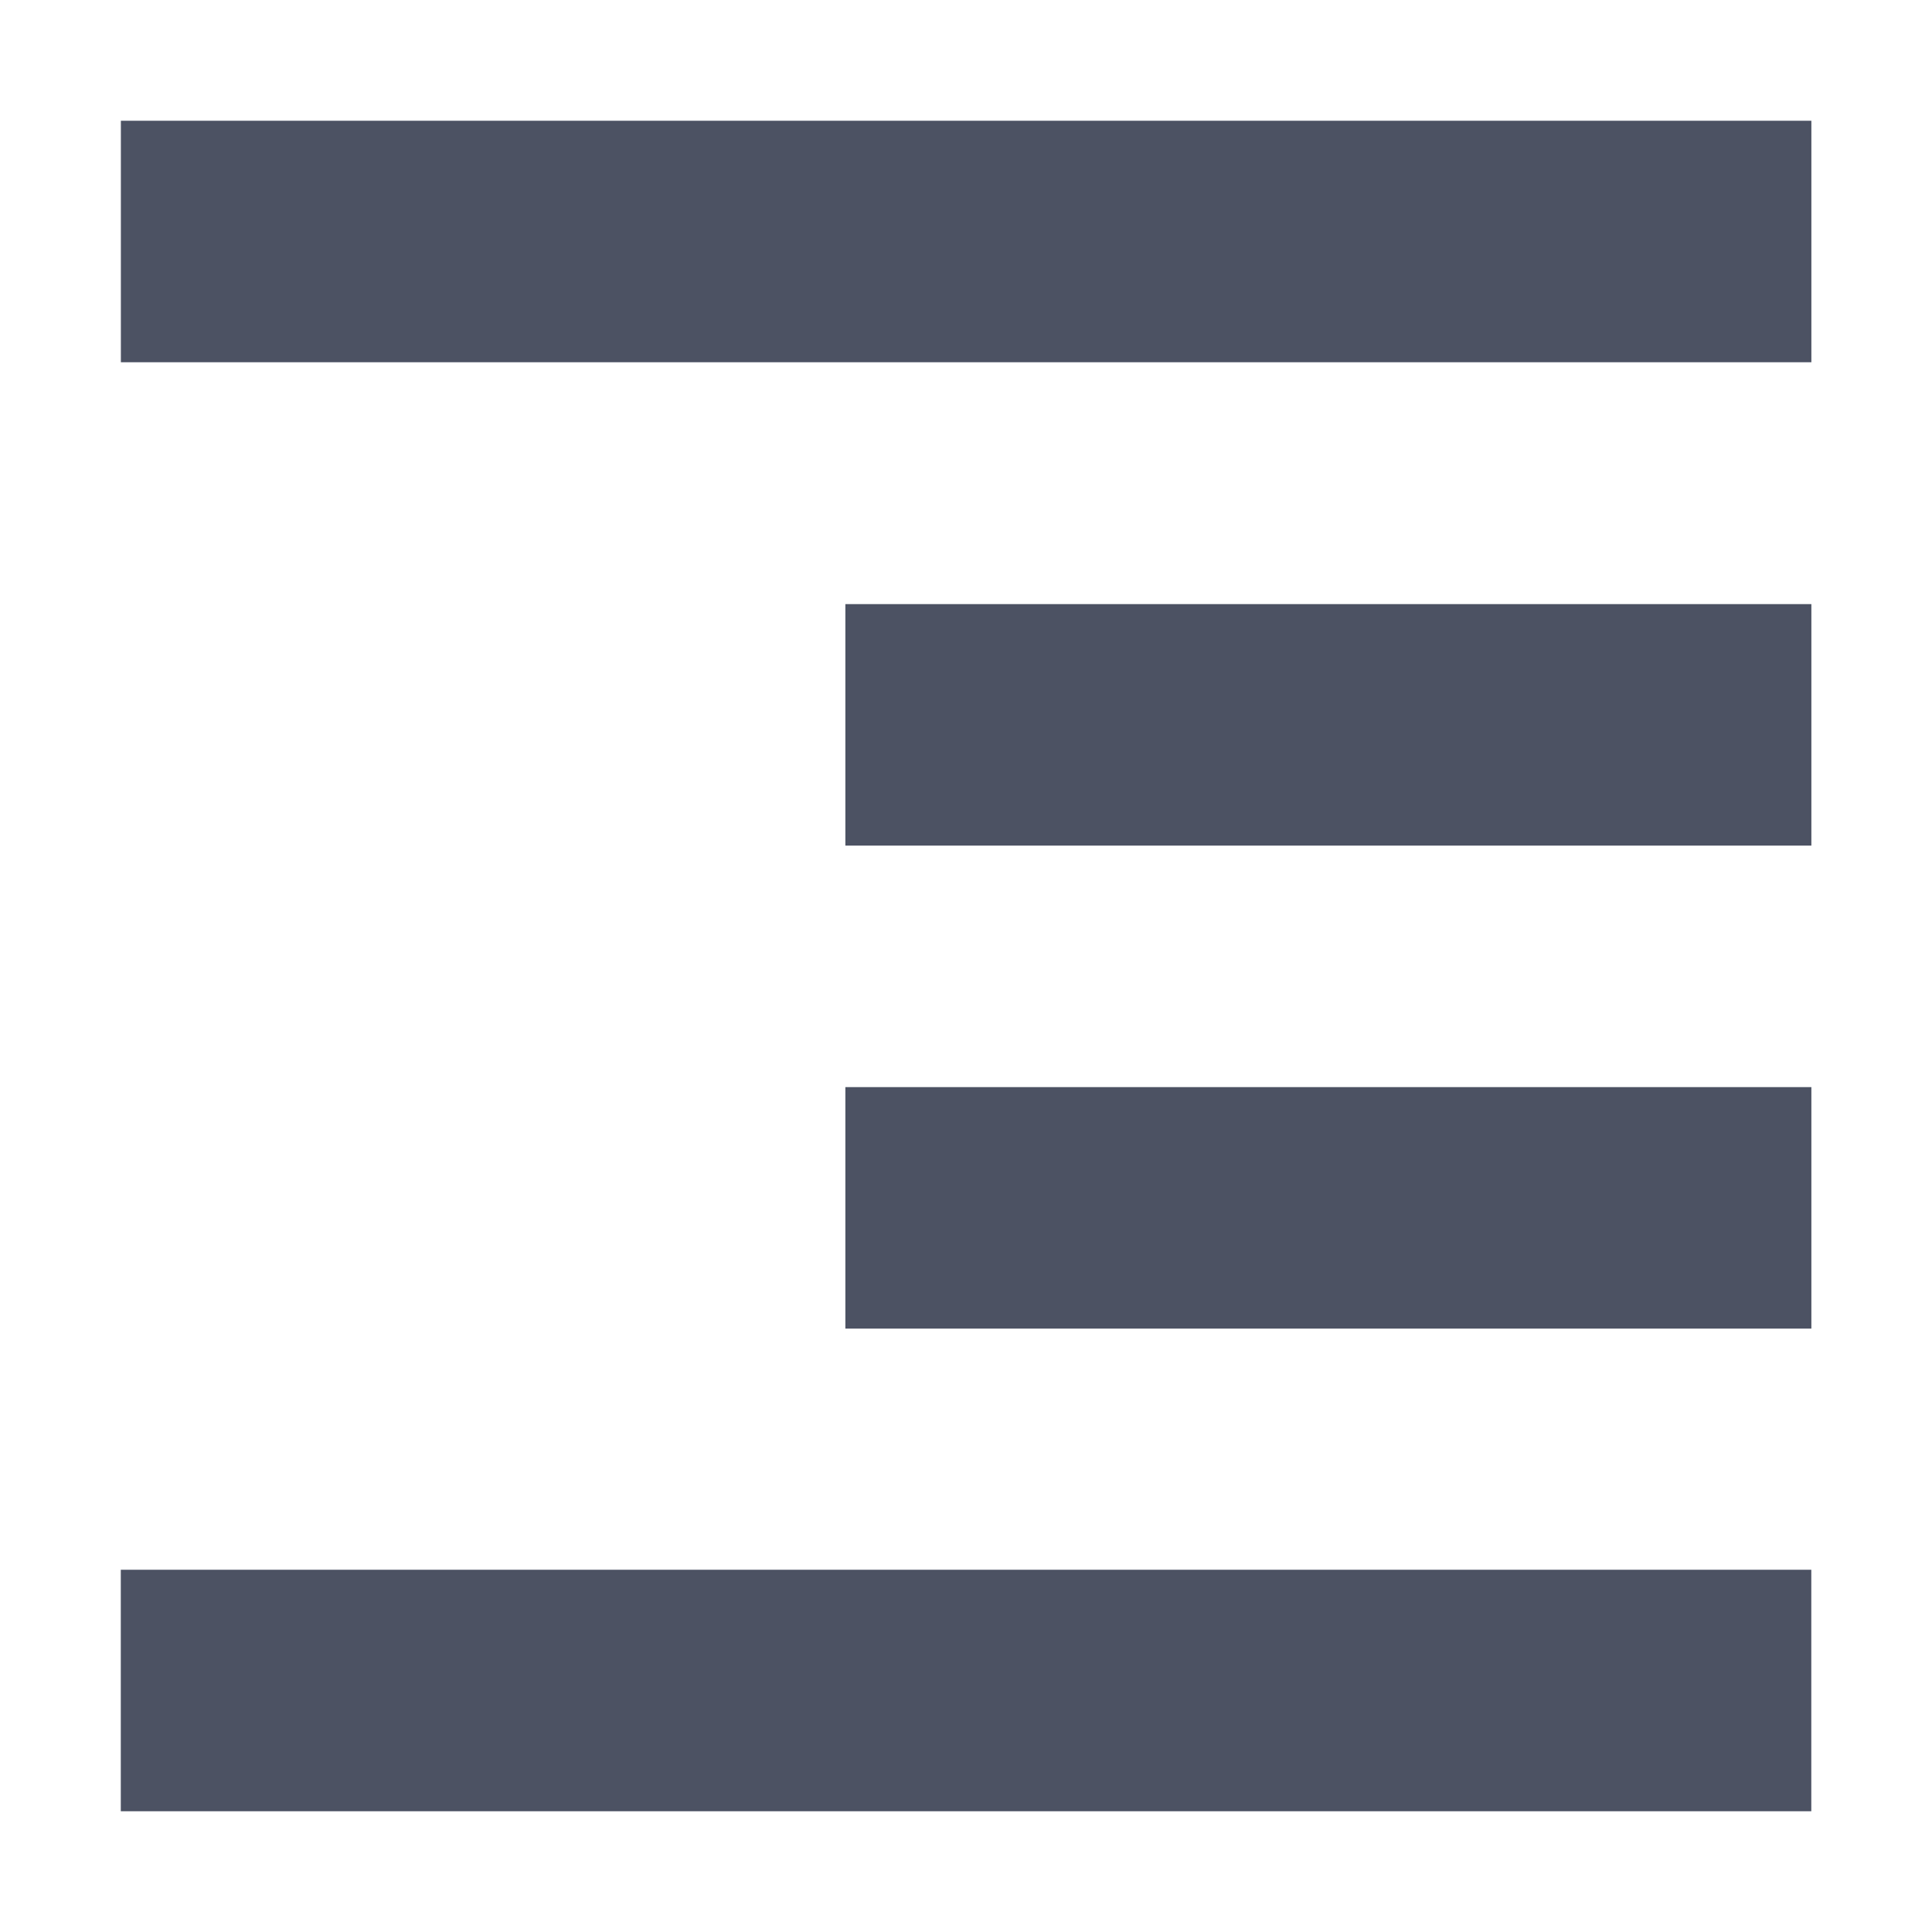<svg xmlns="http://www.w3.org/2000/svg" width="16" height="16">
    <path d="m 340.001,-34.003 v 2 h -14 v -2 z M 340.001,-30 v 2 h -8 v -2 z m 0,4 v 2 h -8 v -2 z m -6.2e-4,3.997 v 2 h -14 v -2 z" fill="#4c5263" transform="translate(-325 35.003)"/>
</svg>
